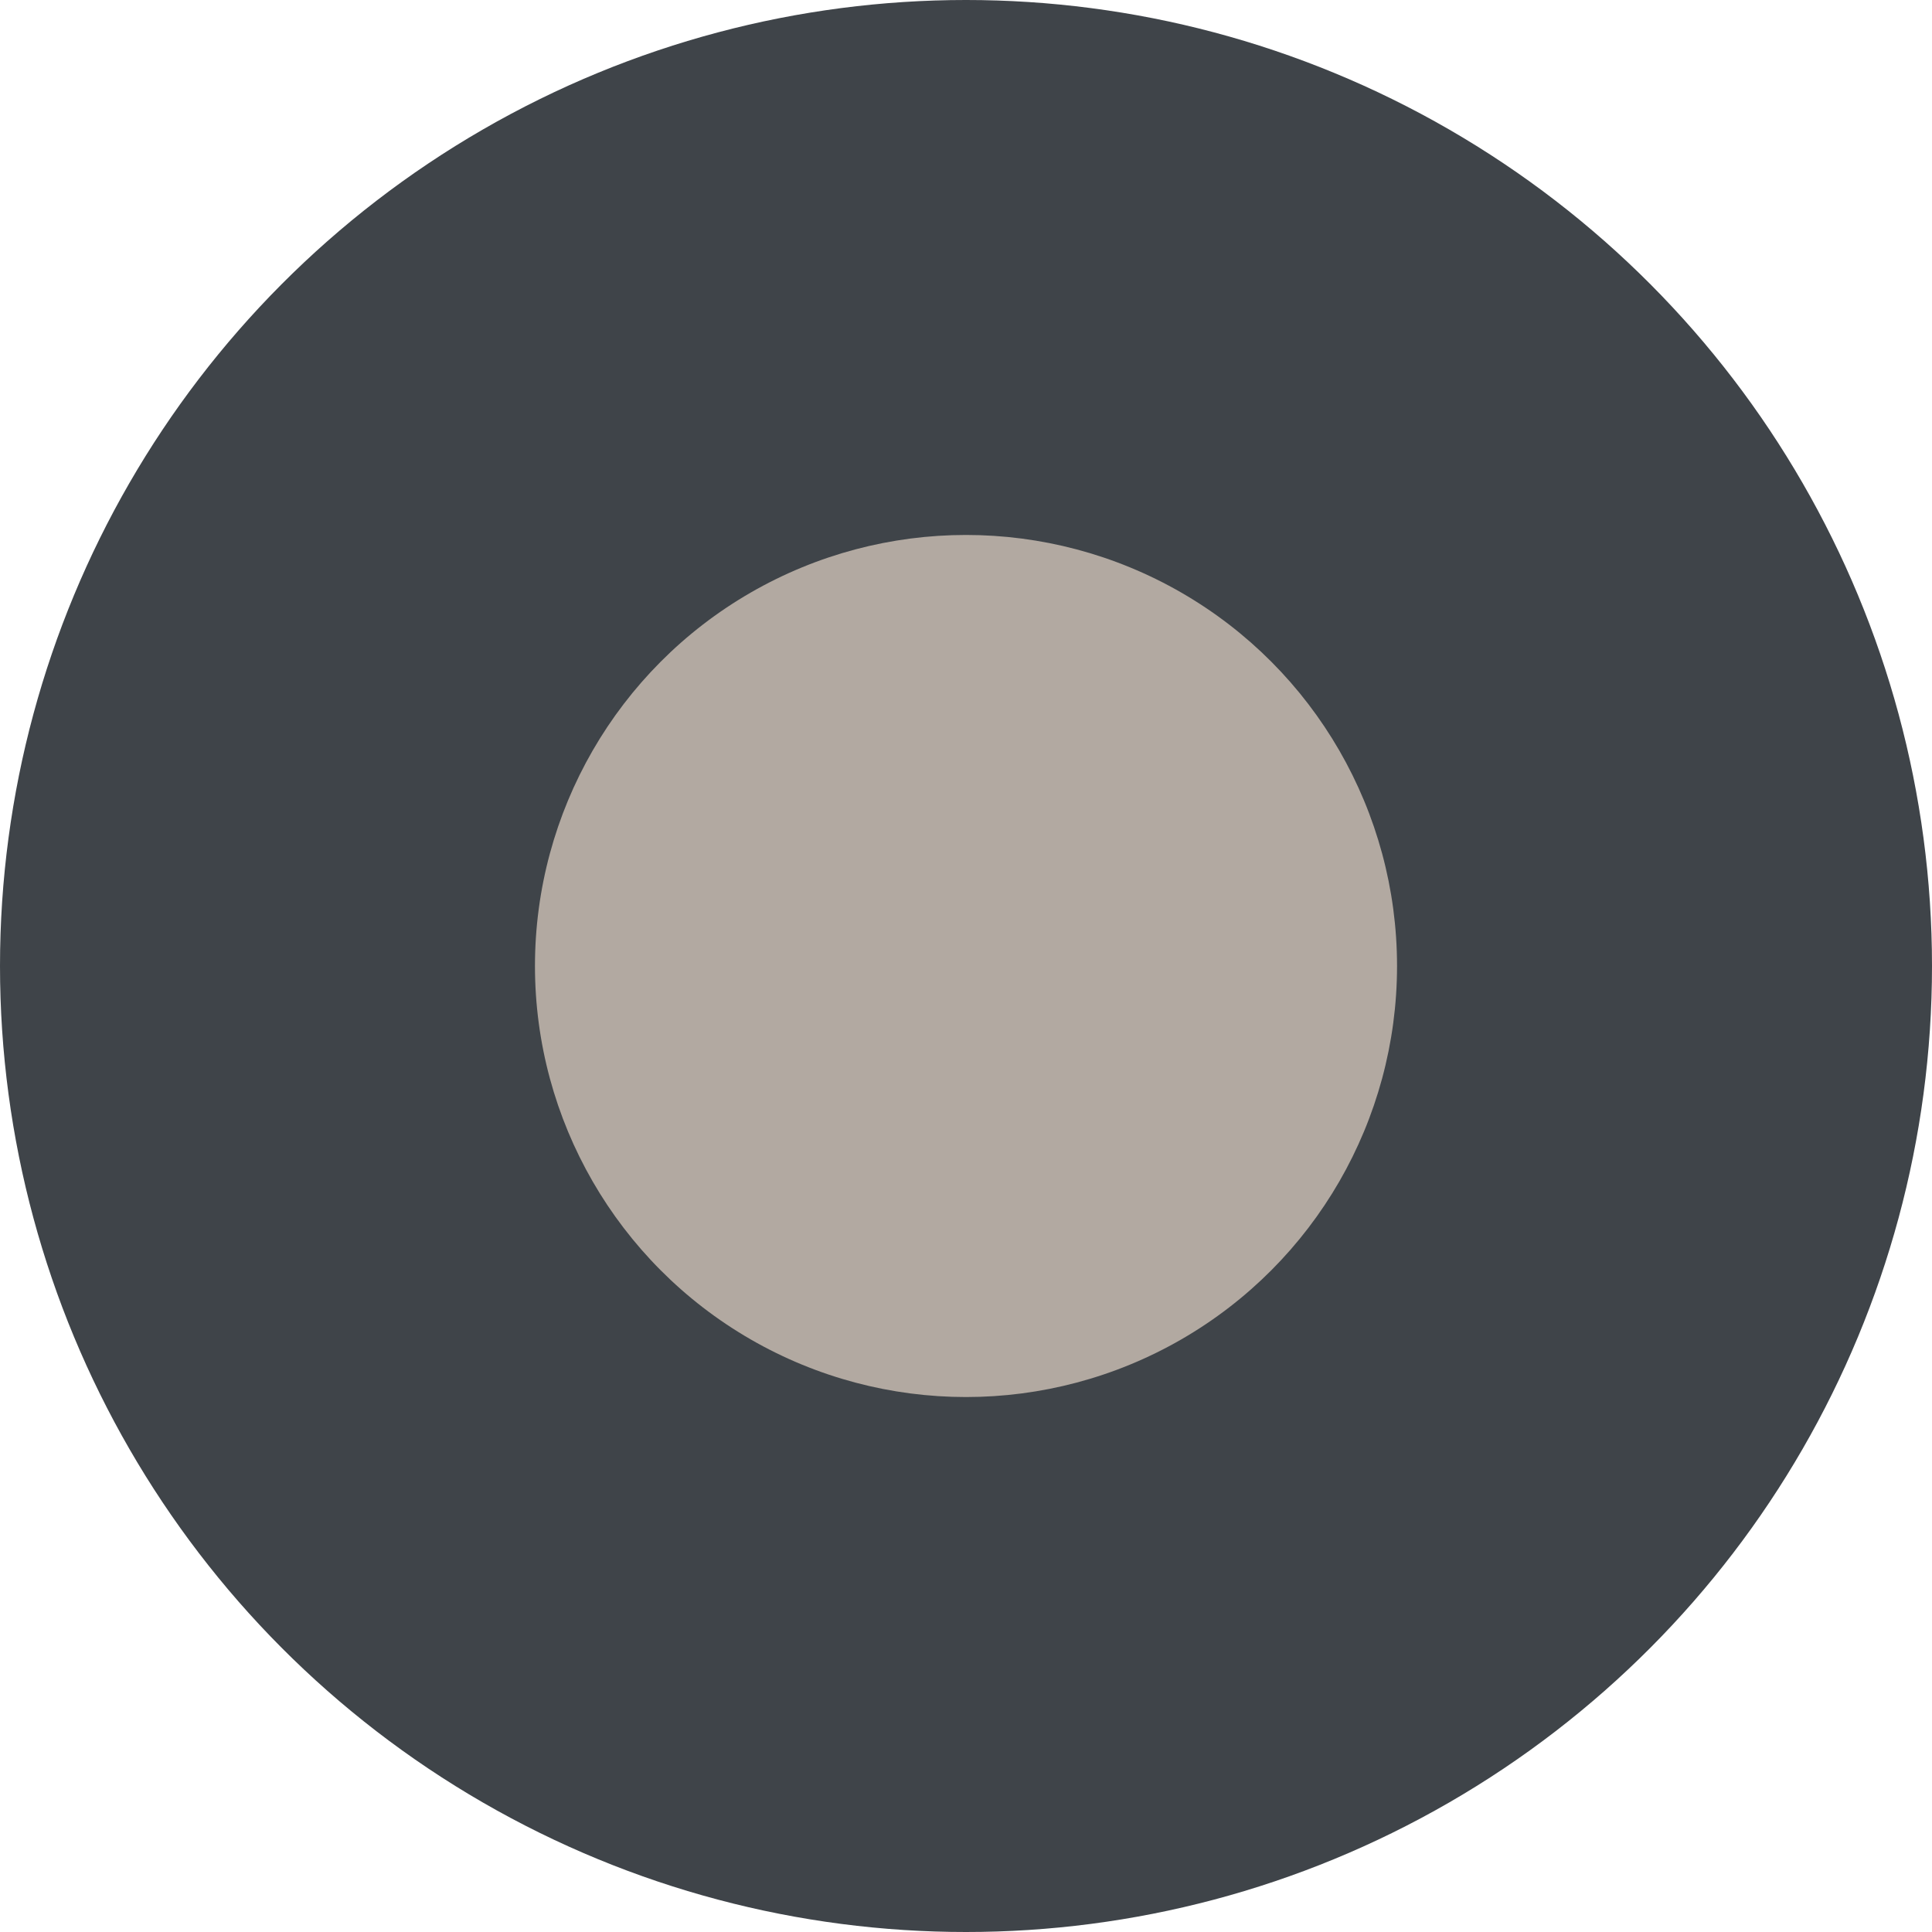 <?xml version="1.0" encoding="UTF-8"?> <svg xmlns="http://www.w3.org/2000/svg" viewBox="0 0 163.6 163.6"> <defs> <style>.a{fill:#3f4449;}.b{fill:#b2a9a1;}</style> </defs> <title>колесо 1</title> <circle class="a" cx="81.8" cy="81.8" r="81.8"></circle> <circle class="b" cx="81.8" cy="81.8" r="36.5"></circle> </svg> 